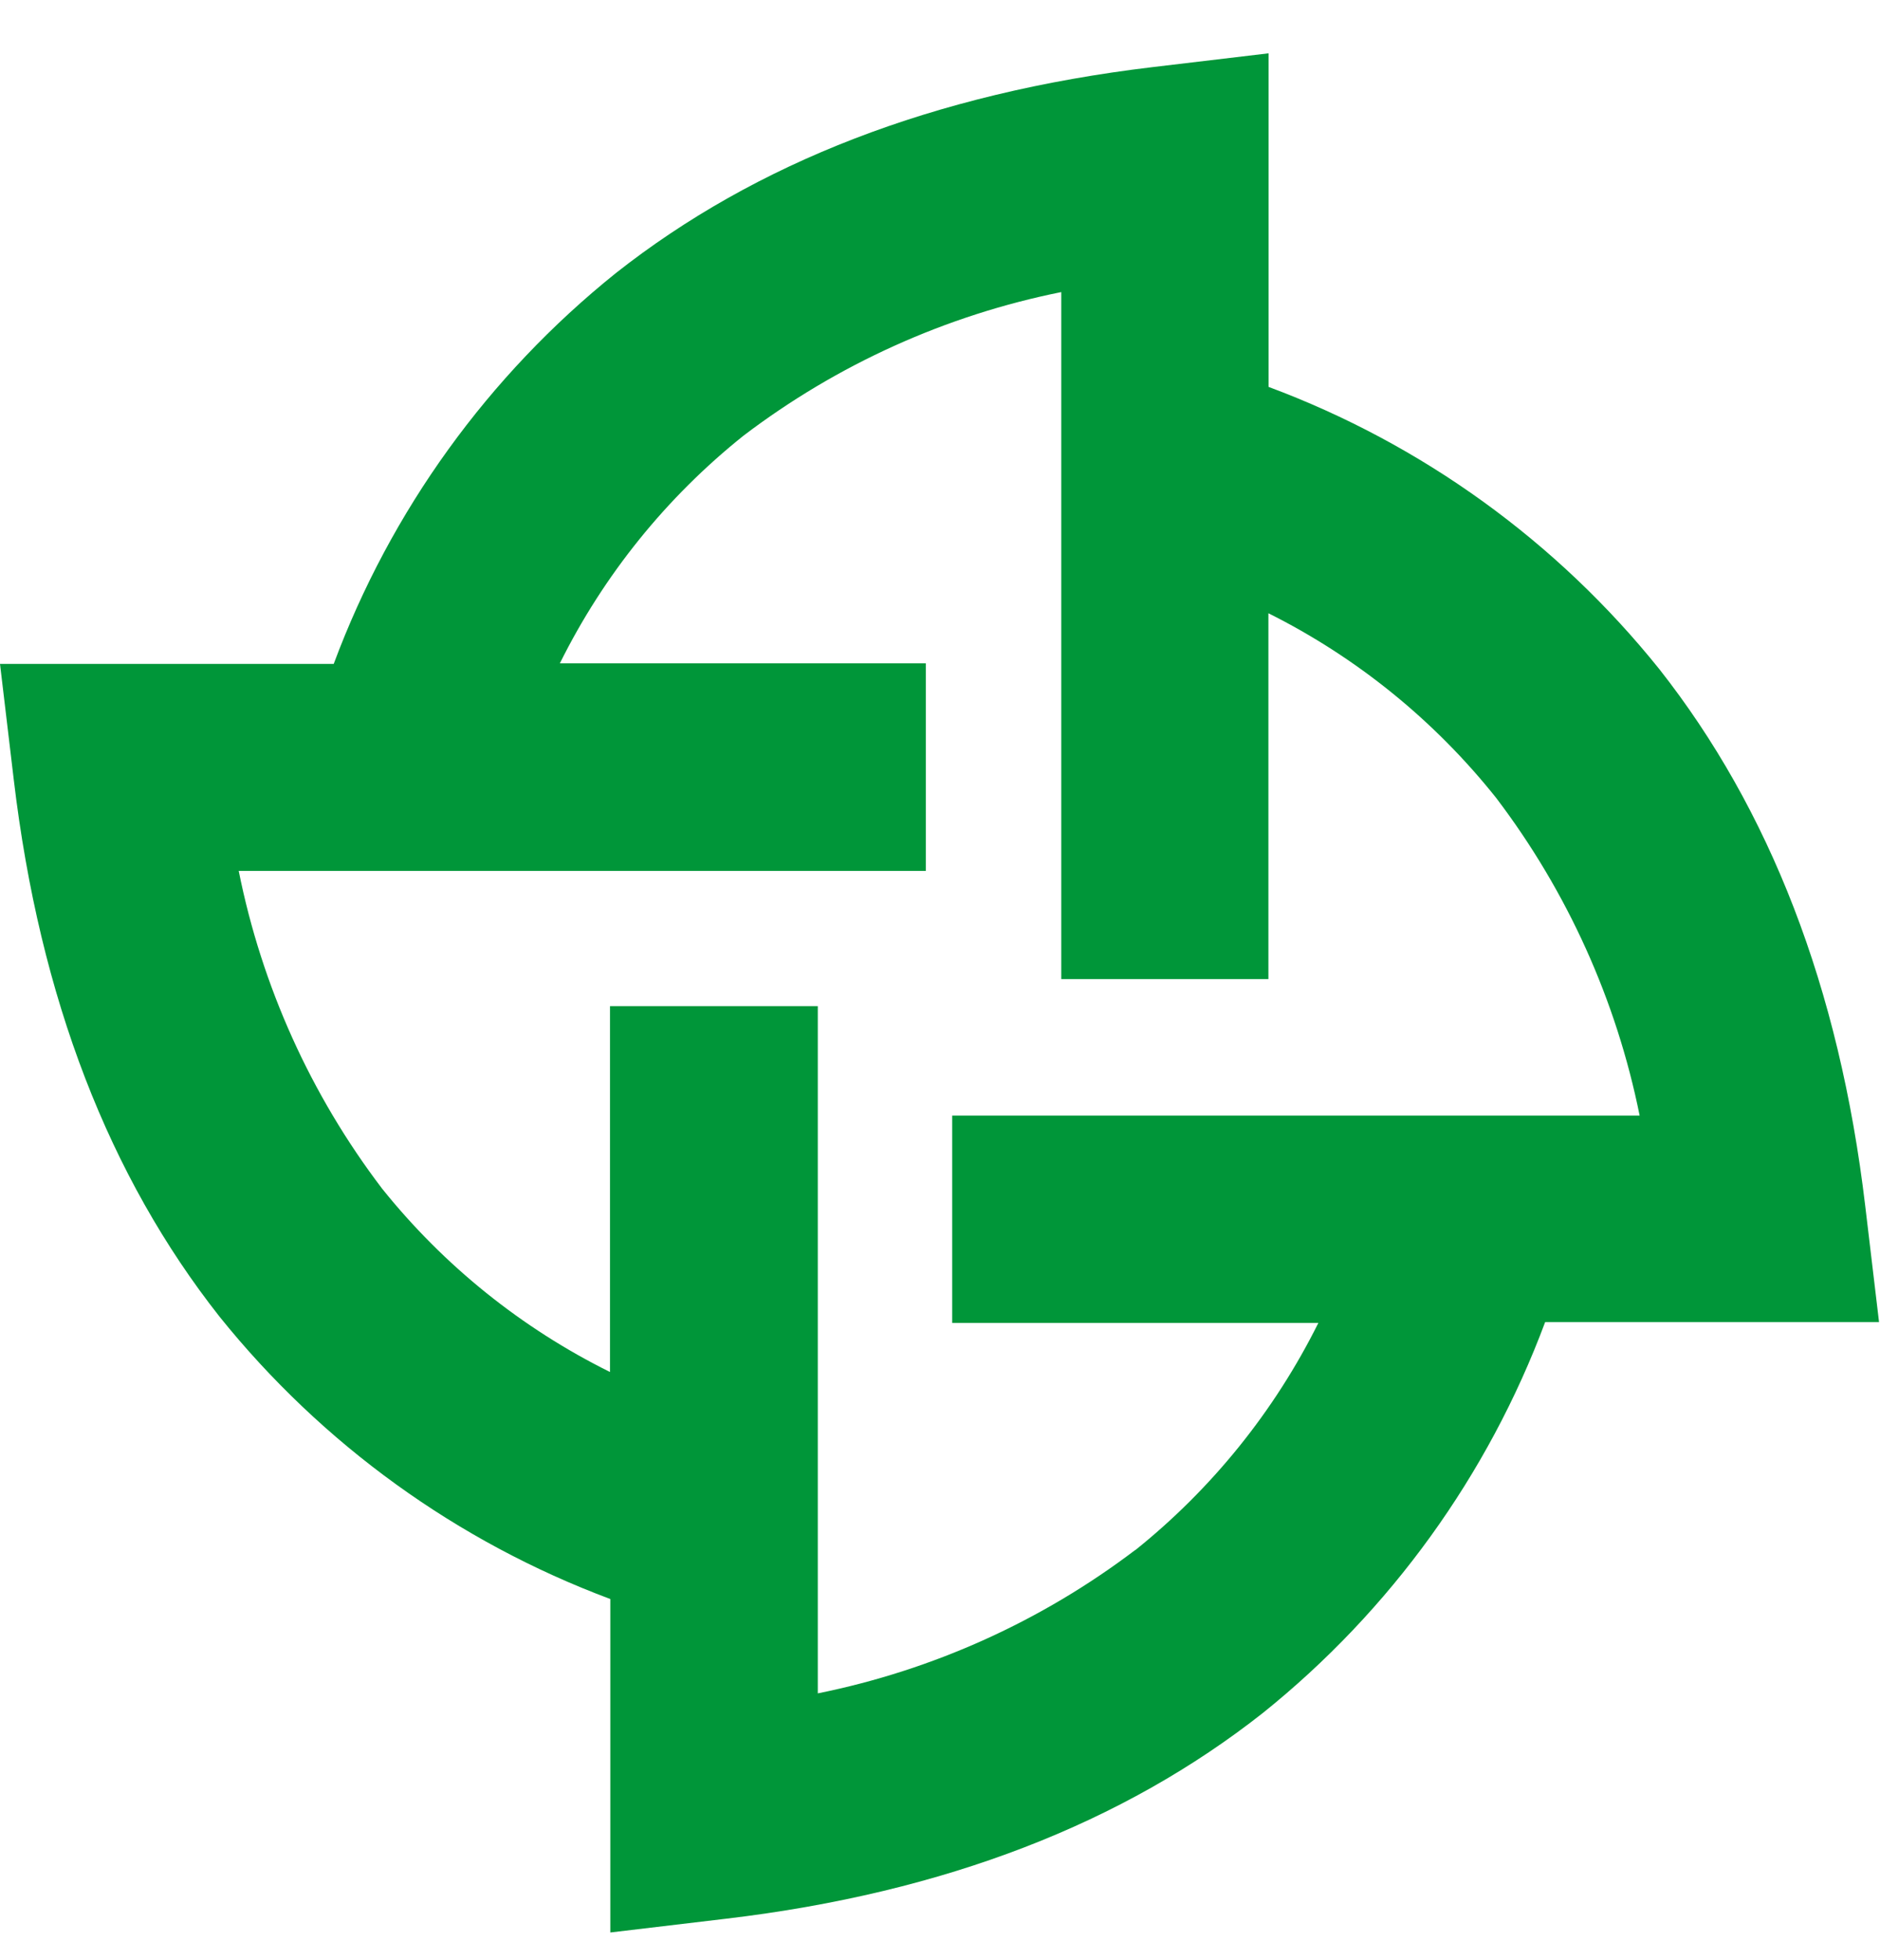 <?xml version="1.0" encoding="UTF-8"?> <svg xmlns="http://www.w3.org/2000/svg" width="47" height="49" viewBox="0 0 47 49" fill="none"><path fill-rule="evenodd" clip-rule="evenodd" d="M46.632 30.154L46.976 33.047H38.629C37.2 36.879 34.763 40.255 31.574 42.816C28.086 45.565 23.639 47.311 18.151 47.961L15.258 48.305V39.97C11.426 38.539 8.051 36.1 5.488 32.911C2.74 29.423 0.994 24.976 0.344 19.488L0 16.595H8.343C9.77 12.761 12.208 9.385 15.398 6.825C18.886 4.077 23.333 2.331 28.821 1.677L31.714 1.333V9.671C35.548 11.098 38.924 13.536 41.484 16.727C44.232 20.218 45.982 24.661 46.632 30.154ZM20.445 42.328C23.329 41.746 26.045 40.519 28.388 38.739L28.367 38.76C30.293 37.219 31.86 35.277 32.959 33.068H23.805V27.886H40.991C40.41 25.001 39.182 22.285 37.402 19.942C35.862 18.009 33.92 16.434 31.71 15.329V24.474H26.532V7.301C23.647 7.881 20.931 9.109 18.588 10.89C16.661 12.43 15.093 14.372 13.996 16.582H23.146V21.769H5.968C6.545 24.654 7.771 27.371 9.553 29.712C11.096 31.636 13.04 33.2 15.25 34.295V25.15H20.445V42.328Z" fill="#009639"></path></svg> 